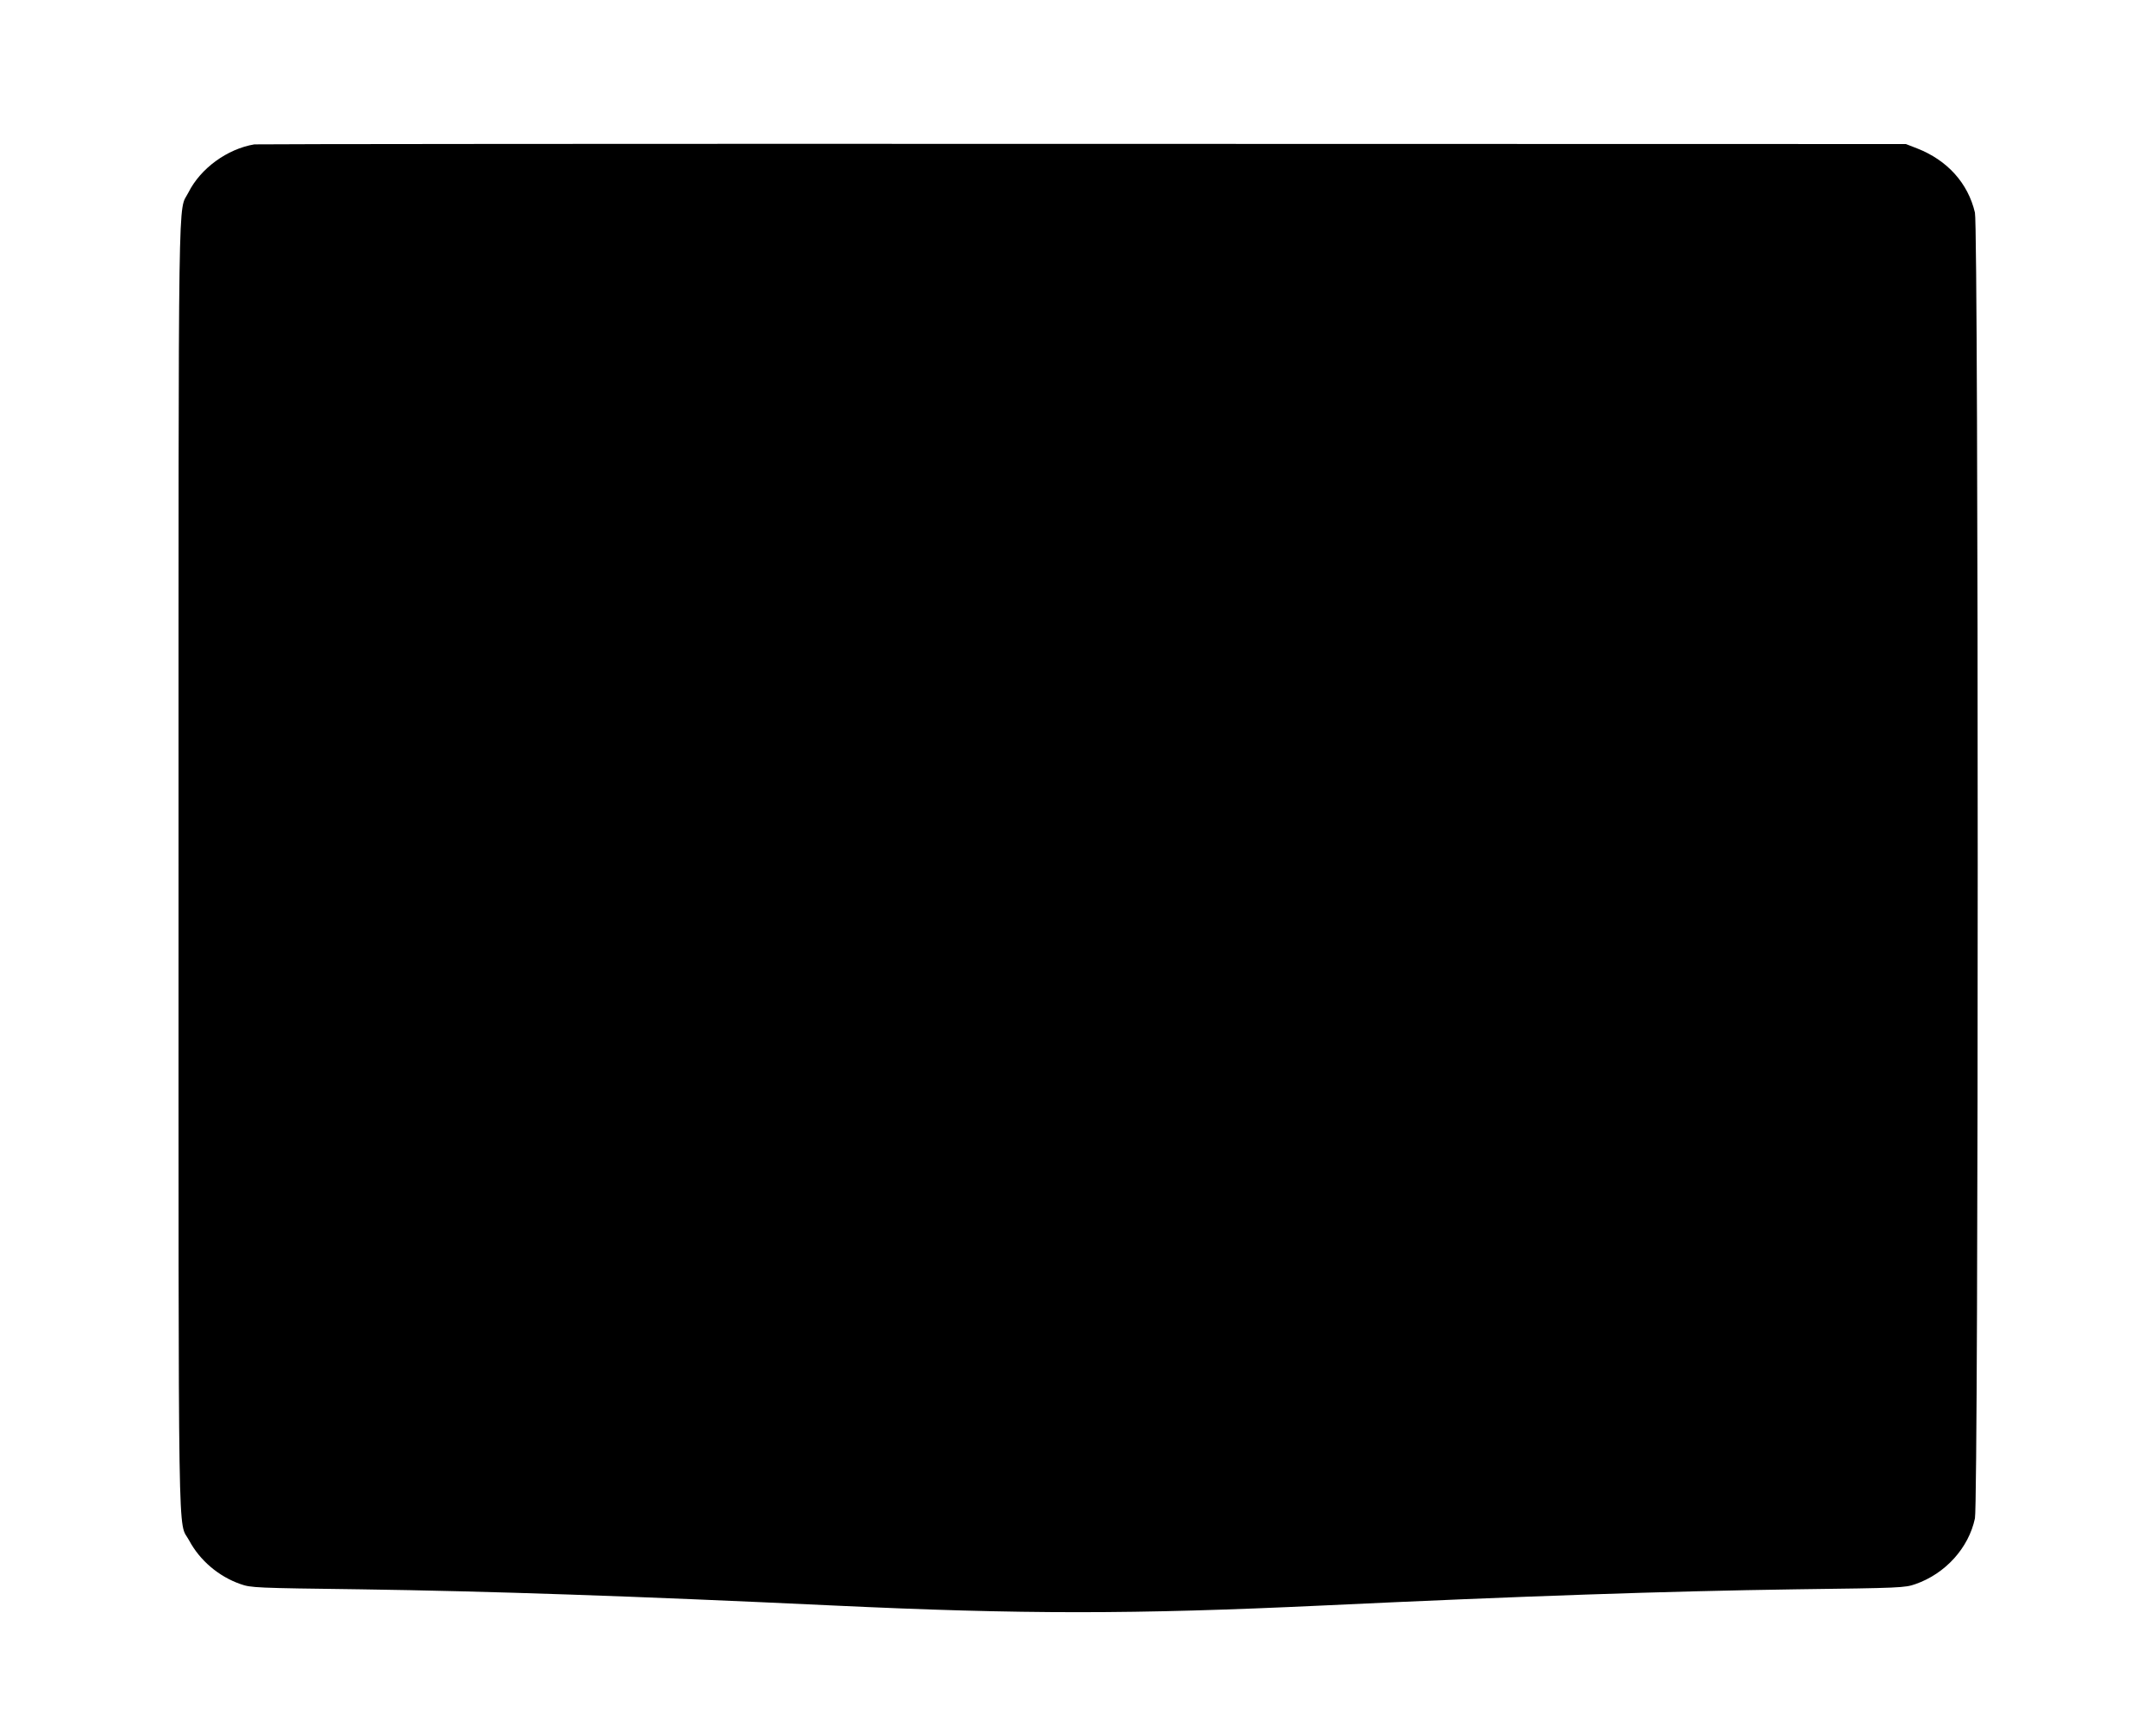 <?xml version="1.0" standalone="no"?>
<!DOCTYPE svg PUBLIC "-//W3C//DTD SVG 20010904//EN"
 "http://www.w3.org/TR/2001/REC-SVG-20010904/DTD/svg10.dtd">
<svg version="1.0" xmlns="http://www.w3.org/2000/svg"
 width="1280pt" height="1028pt" viewBox="0 0 1280 1028"
 preserveAspectRatio="xMidYMid meet">
<g transform="translate(0,1028) scale(0.1,-0.1)"
fill="#000000" stroke="none">
<path d="M1510 9423 c-161 -27 -319 -142 -391 -285 -63 -125 -59 184 -59
-3998 0 -4208 -5 -3877 63 -4004 63 -118 175 -214 305 -259 62 -22 88 -23 712
-31 761 -11 1619 -40 2805 -96 1128 -53 1782 -53 2910 0 1186 56 2044 85 2805
96 624 8 650 9 712 31 178 62 316 215 353 390 22 104 22 7657 0 7751 -41 175
-164 311 -343 381 l-67 26 -4890 1 c-2690 1 -4901 -1 -4915 -3z"/>
</g>
</svg>
